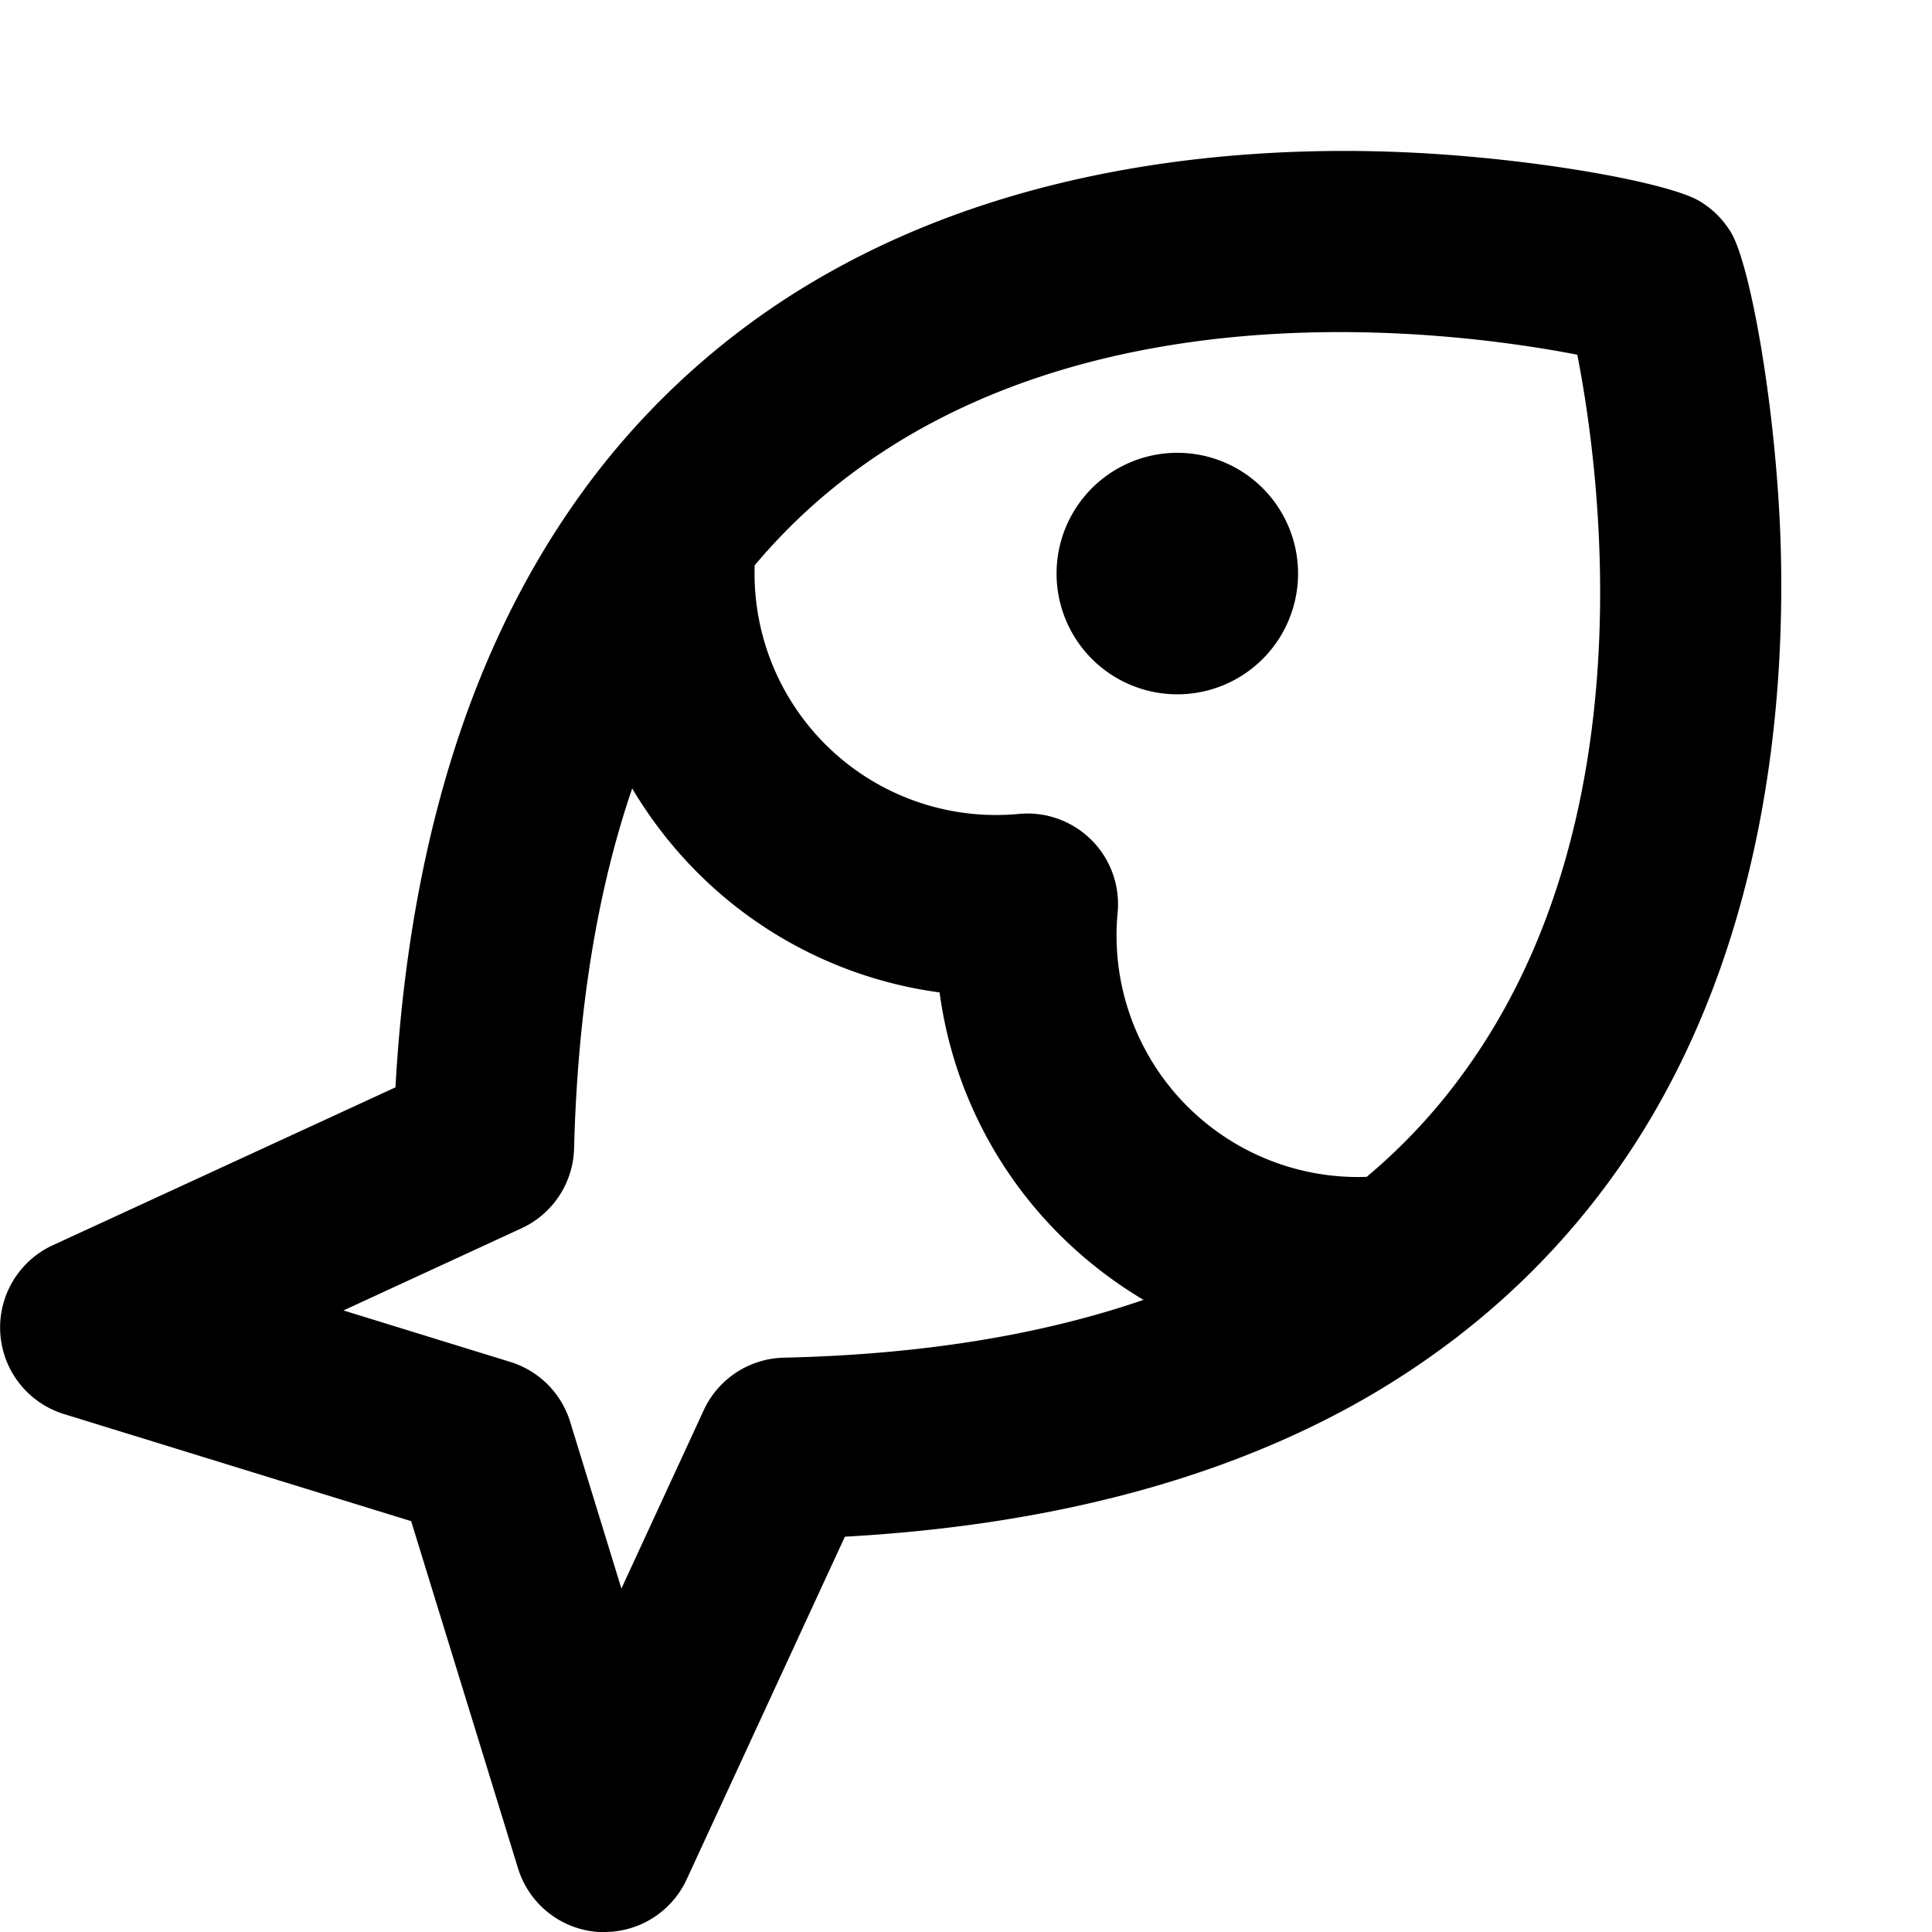 <svg data-id="508817572696949096" fill="currentColor" viewBox="0 0 256 256" xmlns="http://www.w3.org/2000/svg" width="20" height="20">
              <path d="M172,76a16,16,0,1,1-16-16A16,16,0,0,1,172,76Zm48.22,69.58a102,102,0,0,1-26.78,31.29c-.24.2-.47.39-.72.56a109.52,109.52,0,0,1-13.55,8.83c-18.3,10.07-40.88,15.9-67.22,17.36L91,249a12,12,0,0,1-10.89,7q-.41,0-.81,0a12,12,0,0,1-10.66-8.44l-14.16-46-46-14.19A12,12,0,0,1,7,165l45.4-20.92c1.47-26.33,7.3-48.91,17.37-67.2A110.62,110.62,0,0,1,78.57,63.3c.16-.22.34-.44.51-.66A101.91,101.91,0,0,1,110.41,35.8c25.55-14.19,54.33-16.37,74-15.69,17.76.61,36.49,4,40.76,6.52a12.07,12.07,0,0,1,4.23,4.23c2.52,4.26,5.92,23,6.53,40.76C236.57,91.26,234.4,120,220.22,145.58Zm-68.7,26.66a56.92,56.92,0,0,1-11.12-8.64,55.81,55.81,0,0,1-15.9-32.1,55.81,55.81,0,0,1-32.1-15.9,56.63,56.63,0,0,1-8.63-11.13q-7,20.48-7.7,47.69a12,12,0,0,1-7,10.61L45.51,173.64l22.1,6.82a12,12,0,0,1,7.94,7.94l6.79,22.09L93.23,186.9a12,12,0,0,1,10.61-7Q131,179.29,151.52,172.24ZM209,47c-16.25-3.14-61.81-9-95,14.91a76.73,76.73,0,0,0-14,13,32,32,0,0,0,35,32.94,12,12,0,0,1,13.09,13.09,32,32,0,0,0,33,35,76.33,76.33,0,0,0,13-14C218.05,108.81,212.18,63.22,209,47Z" fill="currentColor"></path></svg>
